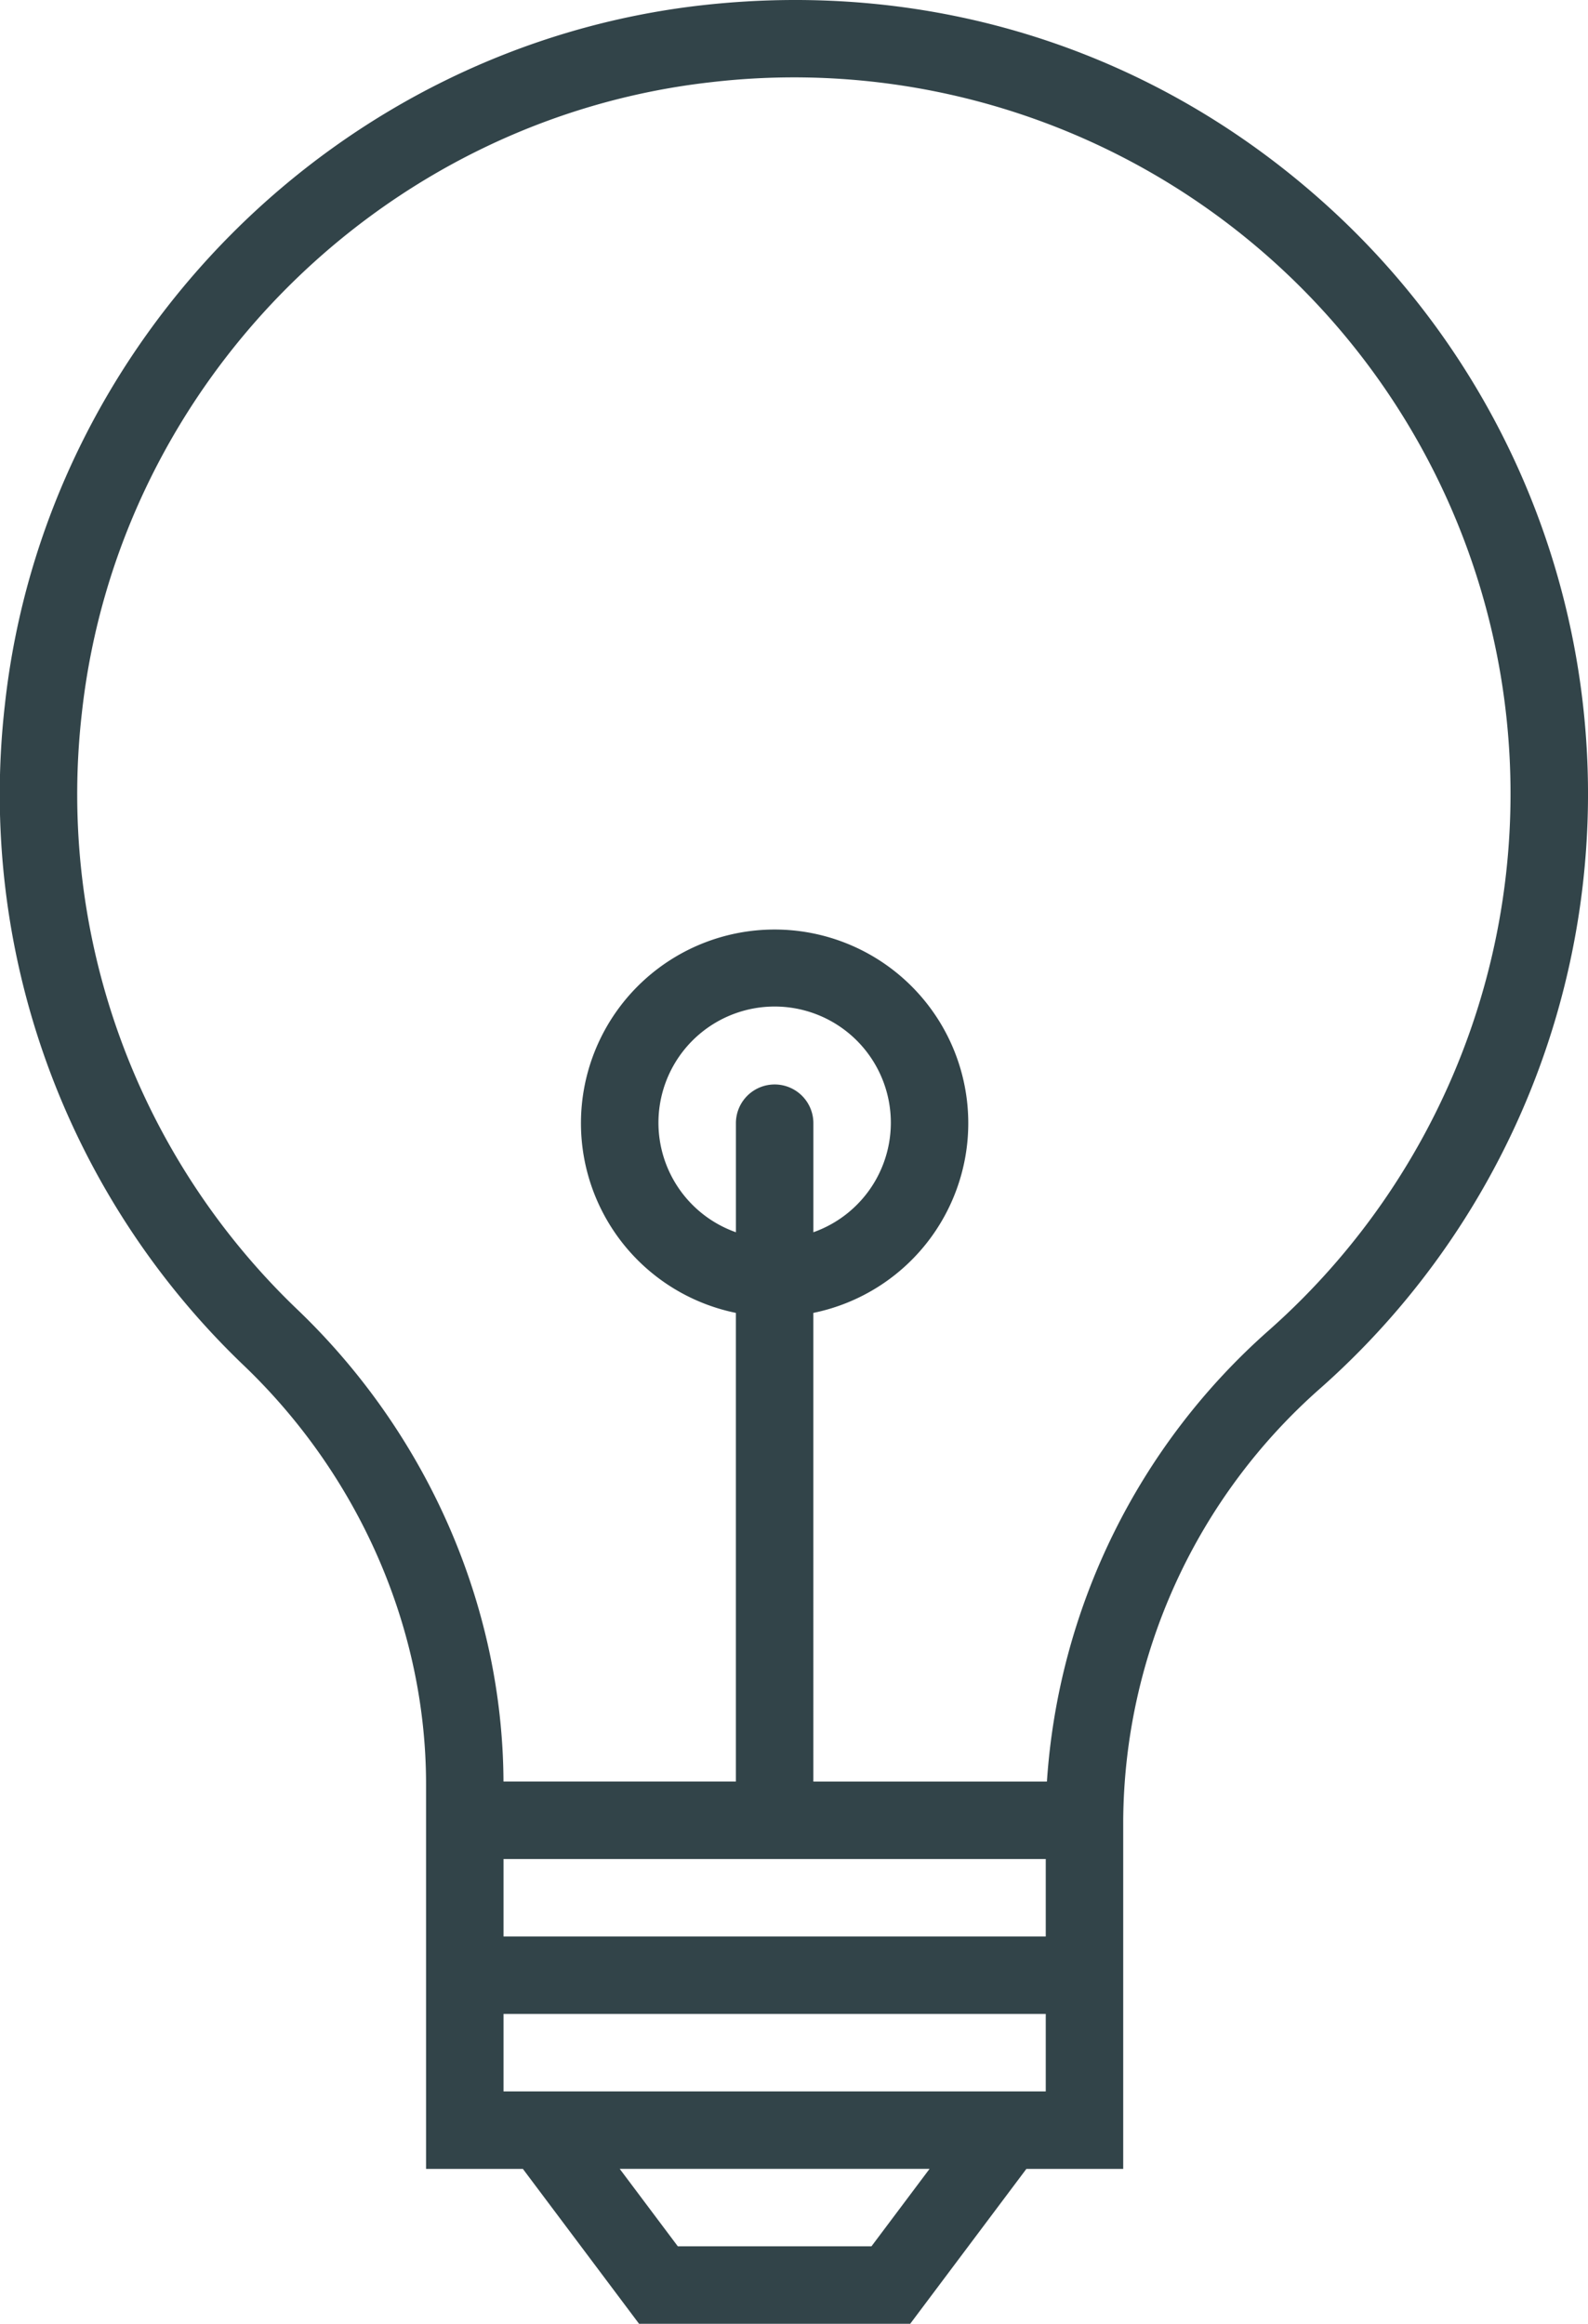 <svg id="Layer_1" data-name="Layer 1" xmlns="http://www.w3.org/2000/svg" viewBox="0 0 235.236 344.262">
  <defs>
    <style>
      .cls-1 {
        fill: #324449;
      }
    </style>
  </defs>
  <title>71d4ff92-e47b-4a04-935a-dc5285eed844</title>
  <path class="cls-1" d="M196.038,29.971C170.787,7.366,138.2-3.008,104.193.756,50.14,6.752,6.622,50.356.718,104.449A117.022,117.022,0,0,0,36.17,202.341c17.121,16.415,26.943,39.009,26.943,61.982v56.99H77.456l17.212,22.95h40.162l17.212-22.95h14.344V269.676a86.069,86.069,0,0,1,29.307-64.1A117.588,117.588,0,0,0,196.038,29.971ZM129.093,332.782H100.406L91.8,321.307h45.9Zm25.818-22.95H74.588V298.357h80.324v11.475Zm0-22.95H74.588V275.407h80.324v11.475ZM114.75,160.659a5.736,5.736,0,0,0-5.737,5.737v16.157a17.212,17.212,0,1,1,11.475,0V166.4A5.736,5.736,0,0,0,114.75,160.659Zm73.324,36.324a97.838,97.838,0,0,0-32.99,66.95h-34.6V194.5a28.687,28.687,0,1,0-11.475,0v69.429H74.582c-0.109-25.945-11.205-51.4-30.477-69.876a105.63,105.63,0,0,1-31.986-88.362C17.448,56.9,56.7,17.573,105.461,12.162A106.136,106.136,0,0,1,188.074,196.982Z"/>
</svg>
